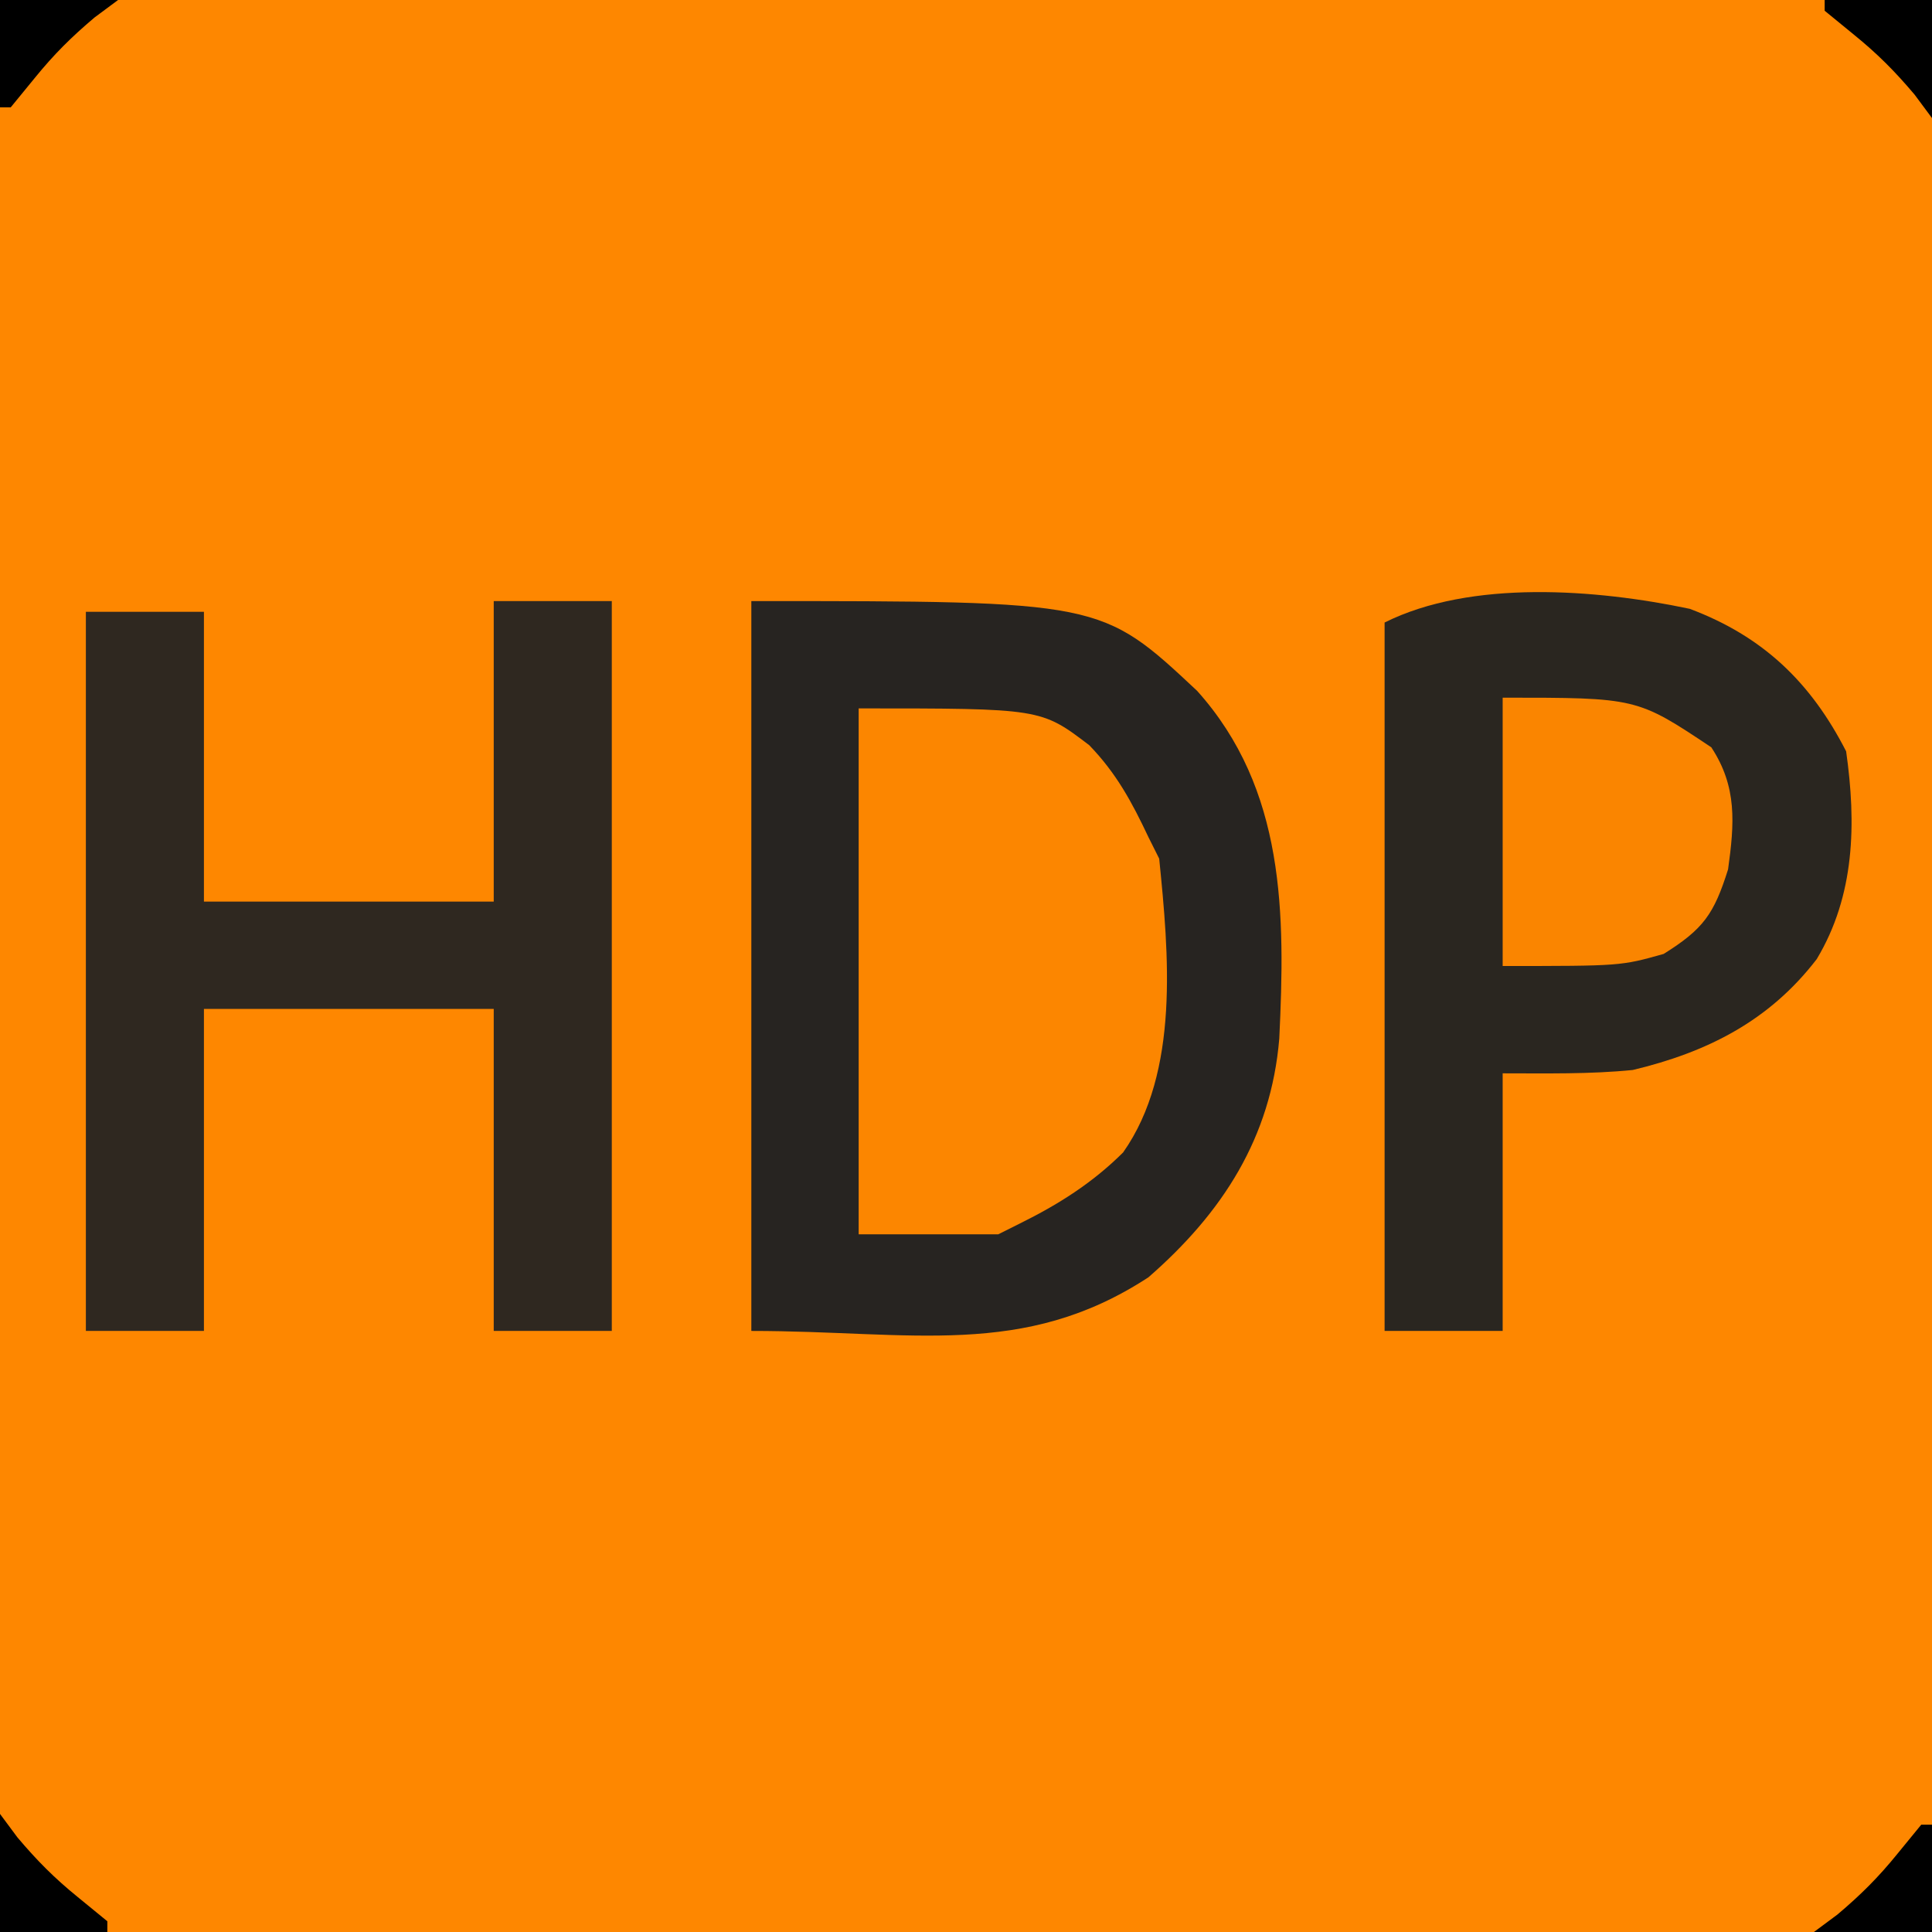 <?xml version="1.0" encoding="UTF-8"?>
<svg version="1.1" xmlns="http://www.w3.org/2000/svg" width="180" height="180">
<path d="M0 0 C59.4 0 118.8 0 180 0 C180 59.4 180 118.8 180 180 C120.6 180 61.2 180 0 180 C0 120.6 0 61.2 0 0 Z " fill="#FE8700" transform="translate(0,0)"/>
<path d="M0 0 C32.6 0 32.6 0 41.535 8.367 C49.763 17.538 49.747 29.163 49.187 40.767 C48.415 50.001 43.891 56.996 37 63 C25.337 70.627 14.955 68 0 68 C0 45.56 0 23.12 0 0 Z " fill="#272421" transform="translate(70,56)"/>
<path d="M0 0 C6.793 2.55 11.265 6.815 14.57 13.277 C15.527 20.007 15.389 26.705 11.832 32.633 C7.417 38.388 1.641 41.304 -5.305 42.965 C-9.328 43.367 -13.387 43.277 -17.43 43.277 C-17.43 51.197 -17.43 59.117 -17.43 67.277 C-21.06 67.277 -24.69 67.277 -28.43 67.277 C-28.43 45.497 -28.43 23.717 -28.43 1.277 C-20.386 -2.744 -8.703 -1.834 0 0 Z " fill="#2A2620" transform="translate(157.43,56.723)"/>
<path d="M0 0 C3.63 0 7.26 0 11 0 C11 22.44 11 44.88 11 68 C7.37 68 3.74 68 0 68 C0 58.1 0 48.2 0 38 C-8.91 38 -17.82 38 -27 38 C-27 47.9 -27 57.8 -27 68 C-30.63 68 -34.26 68 -38 68 C-38 45.89 -38 23.78 -38 1 C-34.37 1 -30.74 1 -27 1 C-27 9.91 -27 18.82 -27 28 C-18.09 28 -9.18 28 0 28 C0 18.76 0 9.52 0 0 Z " fill="#2F2820" transform="translate(46,56)"/>
<path d="M0 0 C16.977 0 16.977 0 21.484 3.43 C24.01 6.046 25.448 8.71 27 12 C27.33 12.66 27.66 13.32 28 14 C28.884 22.804 29.939 33.85 24.637 41.371 C21.772 44.222 18.609 46.216 15 48 C14.01 48.495 14.01 48.495 13 49 C8.71 49 4.42 49 0 49 C0 32.83 0 16.66 0 0 Z " fill="#FC8600" transform="translate(80,66)"/>
<path d="M0 0 C12.5 0 12.5 0 19.438 4.625 C21.862 8.311 21.594 11.721 21 16 C19.69 20.162 18.706 21.559 15 23.875 C11 25 11 25 0 25 C0 16.75 0 8.5 0 0 Z " fill="#FA8500" transform="translate(140,65)"/>
<path d="M0 0 C0.33 0 0.66 0 1 0 C1 3.3 1 6.6 1 10 C-2.63 10 -6.26 10 -10 10 C-9.278 9.464 -8.556 8.928 -7.812 8.375 C-5.633 6.534 -4.021 4.929 -2.25 2.75 C-1.508 1.843 -0.765 0.935 0 0 Z " fill="#000000" transform="translate(179,170)"/>
<path d="M0 0 C0.536 0.722 1.073 1.444 1.625 2.188 C3.466 4.367 5.071 5.979 7.25 7.75 C8.158 8.492 9.065 9.235 10 10 C10 10.33 10 10.66 10 11 C6.7 11 3.4 11 0 11 C0 7.37 0 3.74 0 0 Z " fill="#000000" transform="translate(0,169)"/>
<path d="M0 0 C3.3 0 6.6 0 10 0 C10 3.63 10 7.26 10 11 C9.464 10.278 8.928 9.556 8.375 8.812 C6.534 6.633 4.929 5.021 2.75 3.25 C1.843 2.507 0.935 1.765 0 1 C0 0.67 0 0.34 0 0 Z " fill="#000000" transform="translate(170,0)"/>
<path d="M0 0 C3.63 0 7.26 0 11 0 C10.278 0.536 9.556 1.073 8.812 1.625 C6.633 3.466 5.021 5.071 3.25 7.25 C2.507 8.158 1.765 9.065 1 10 C0.67 10 0.34 10 0 10 C0 6.7 0 3.4 0 0 Z " fill="#000000" transform="translate(0,0)"/>
</svg>
